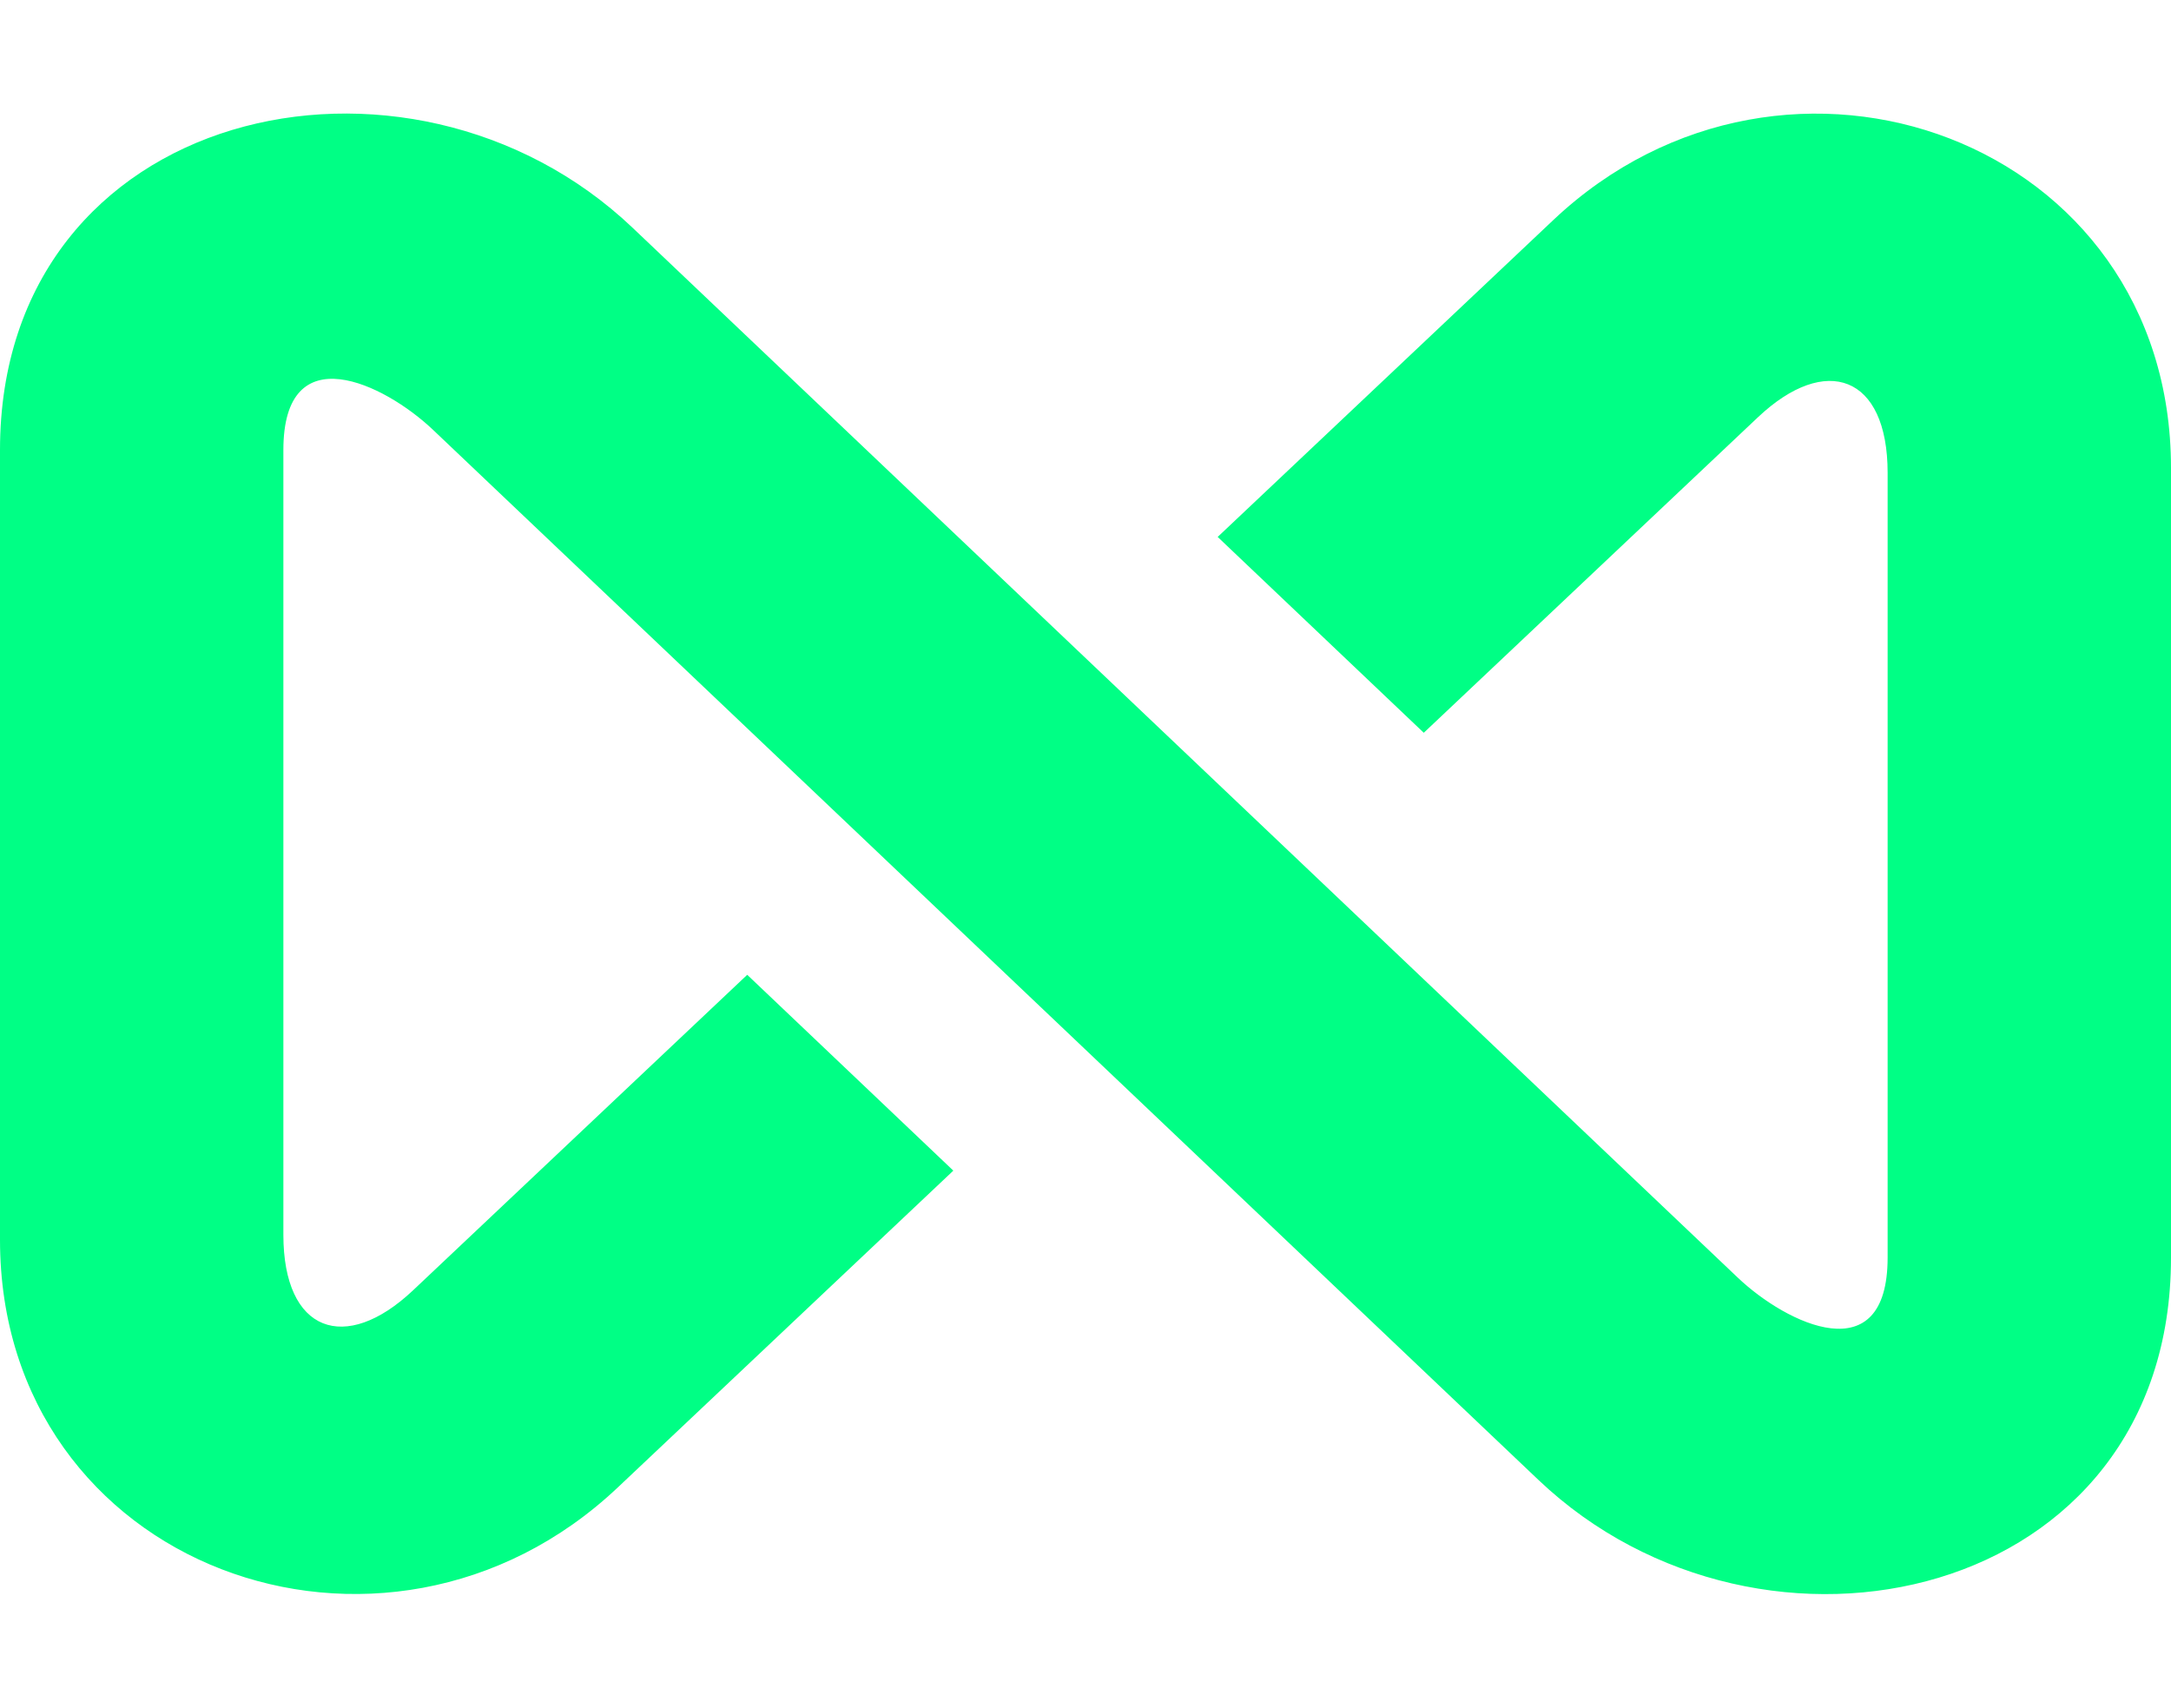 <?xml version="1.0" encoding="UTF-8" standalone="no"?><svg xmlns="http://www.w3.org/2000/svg" xmlns:xlink="http://www.w3.org/1999/xlink" fill="#000000" height="2099.7" preserveAspectRatio="xMidYMid meet" version="1" viewBox="0.0 -139.6 2669.2 2099.7" width="2669.2" zoomAndPan="magnify"><g id="change1_1"><path clip-rule="evenodd" d="M348.4,413.7v965c0,120,76.1,147,159.5,68.2l410.8-387.9 l253.4,240.8l-412.6,389.6C472.9,1960.1,0,1788.1,0,1384.8V413.7C0-9.4,502.1-121.5,777.7,140.4 c453,430.4,905.8,860.5,1358.8,1290.9c60.4,57.4,184.3,117.1,184.3-24.6v-965c0-120-76.1-147-159.5-68.2l-410.8,387.9l-253.4-240.8 l412.6-389.6c286.6-270.6,759.5-98.6,759.5,304.7v971.1c0,423.1-502.1,535.2-777.7,273.3c-453-430.4-905.8-860.5-1358.8-1290.9 C472.3,331.7,348.4,272,348.4,413.7" fill="#00ff85" fill-rule="evenodd"/></g></svg>